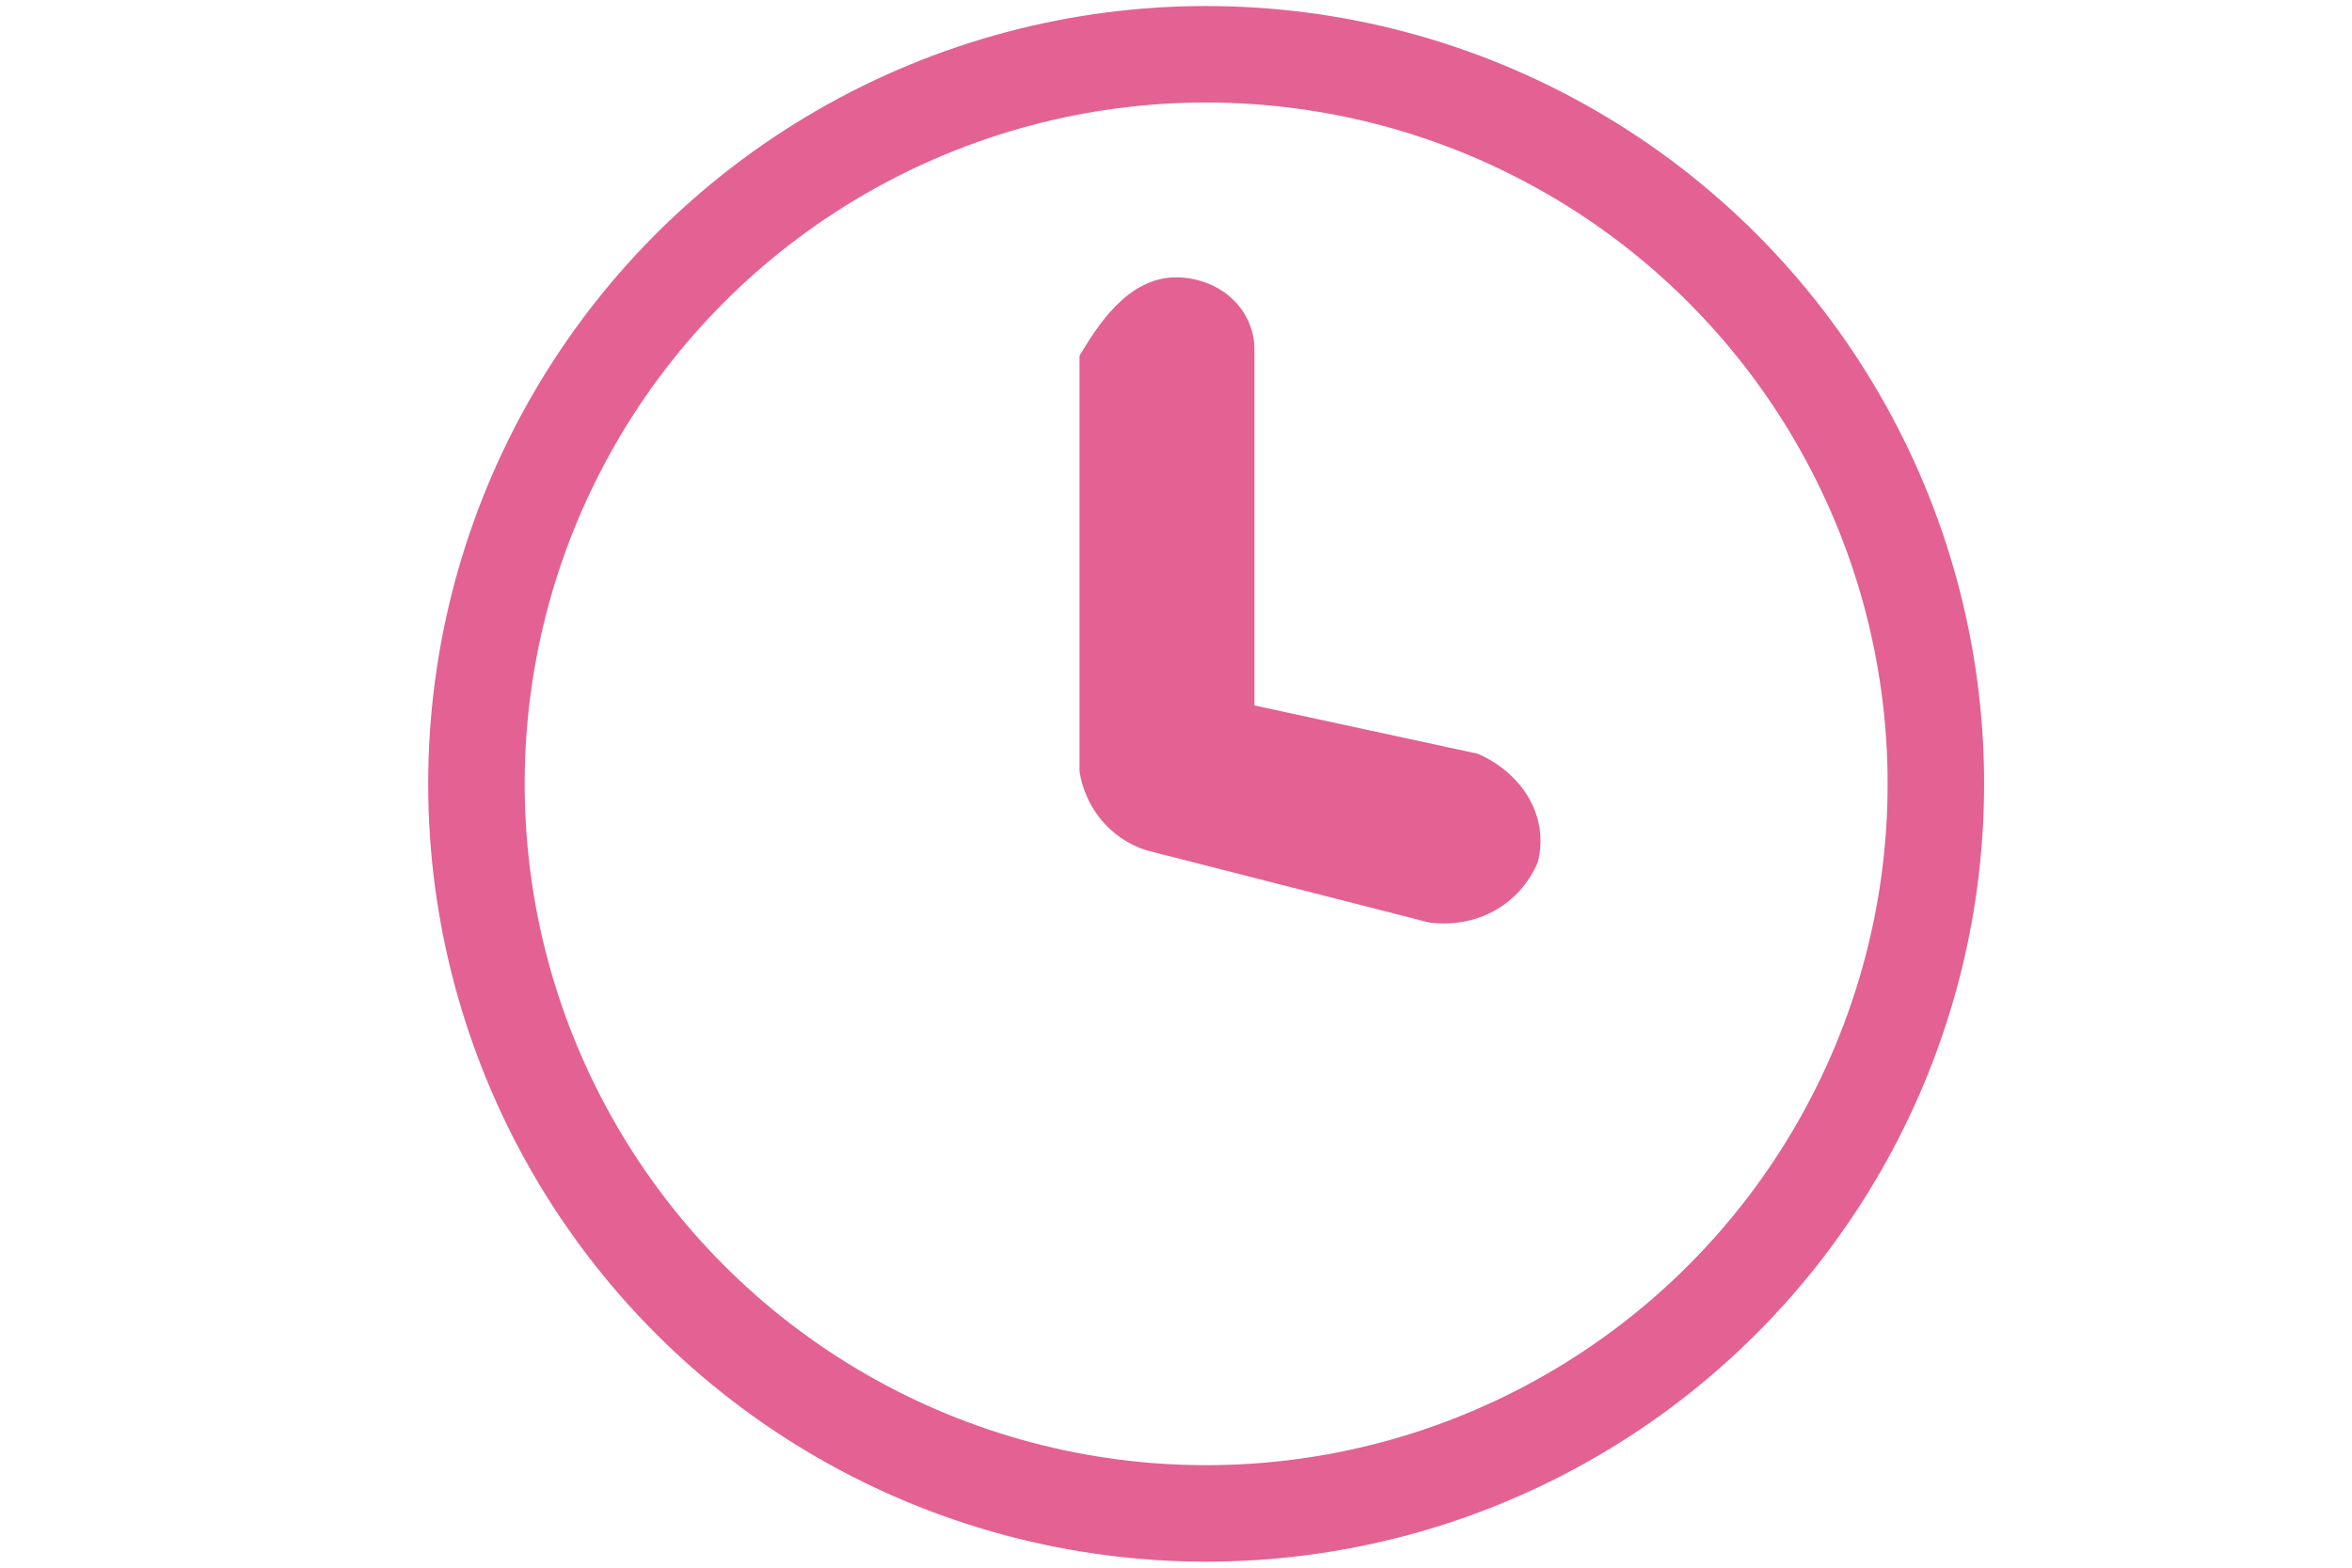<?xml version="1.0" encoding="utf-8"?>
<!-- Generator: Adobe Illustrator 22.1.0, SVG Export Plug-In . SVG Version: 6.00 Build 0)  -->
<!DOCTYPE svg PUBLIC "-//W3C//DTD SVG 1.1//EN" "http://www.w3.org/Graphics/SVG/1.1/DTD/svg11.dtd">
<svg version="1.1" id="Layer_1" xmlns="http://www.w3.org/2000/svg" xmlns:xlink="http://www.w3.org/1999/xlink" x="0px" y="0px"
	 width="39px" height="26px" viewBox="0 0 39 26" style="enable-background:new 0 0 39 26;" xml:space="preserve">
<style type="text/css">
	.st0{fill:none;stroke:#E36193;stroke-width:1.6;stroke-miterlimit:10;}
	.st1{clip-path:url(#SVGID_2_);}
	.st2{fill:#E36193;}
</style>
<title>time-01</title>
<circle class="st0" cx="20" cy="13" r="12.1"/>
<g>
	<defs>
		<path id="SVGID_1_" d="M23.7,15.3L19,14.1c-0.6-0.2-1-0.7-1.1-1.3V5.9c0.3-0.5,0.8-1.3,1.6-1.3c0.7,0,1.3,0.5,1.3,1.2
			c0,0,0,0.1,0,0.1v5.8l3.7,0.8c0.7,0.3,1.2,1,1,1.8C25.2,15,24.5,15.4,23.7,15.3z"/>
	</defs>
	<clipPath id="SVGID_2_">
		<use xlink:href="#SVGID_1_"  style="overflow:visible;"/>
	</clipPath>
	<g class="st1">
		<rect x="15.5" y="2" class="st2" width="12.9" height="16.1"/>
	</g>
</g>
</svg>
